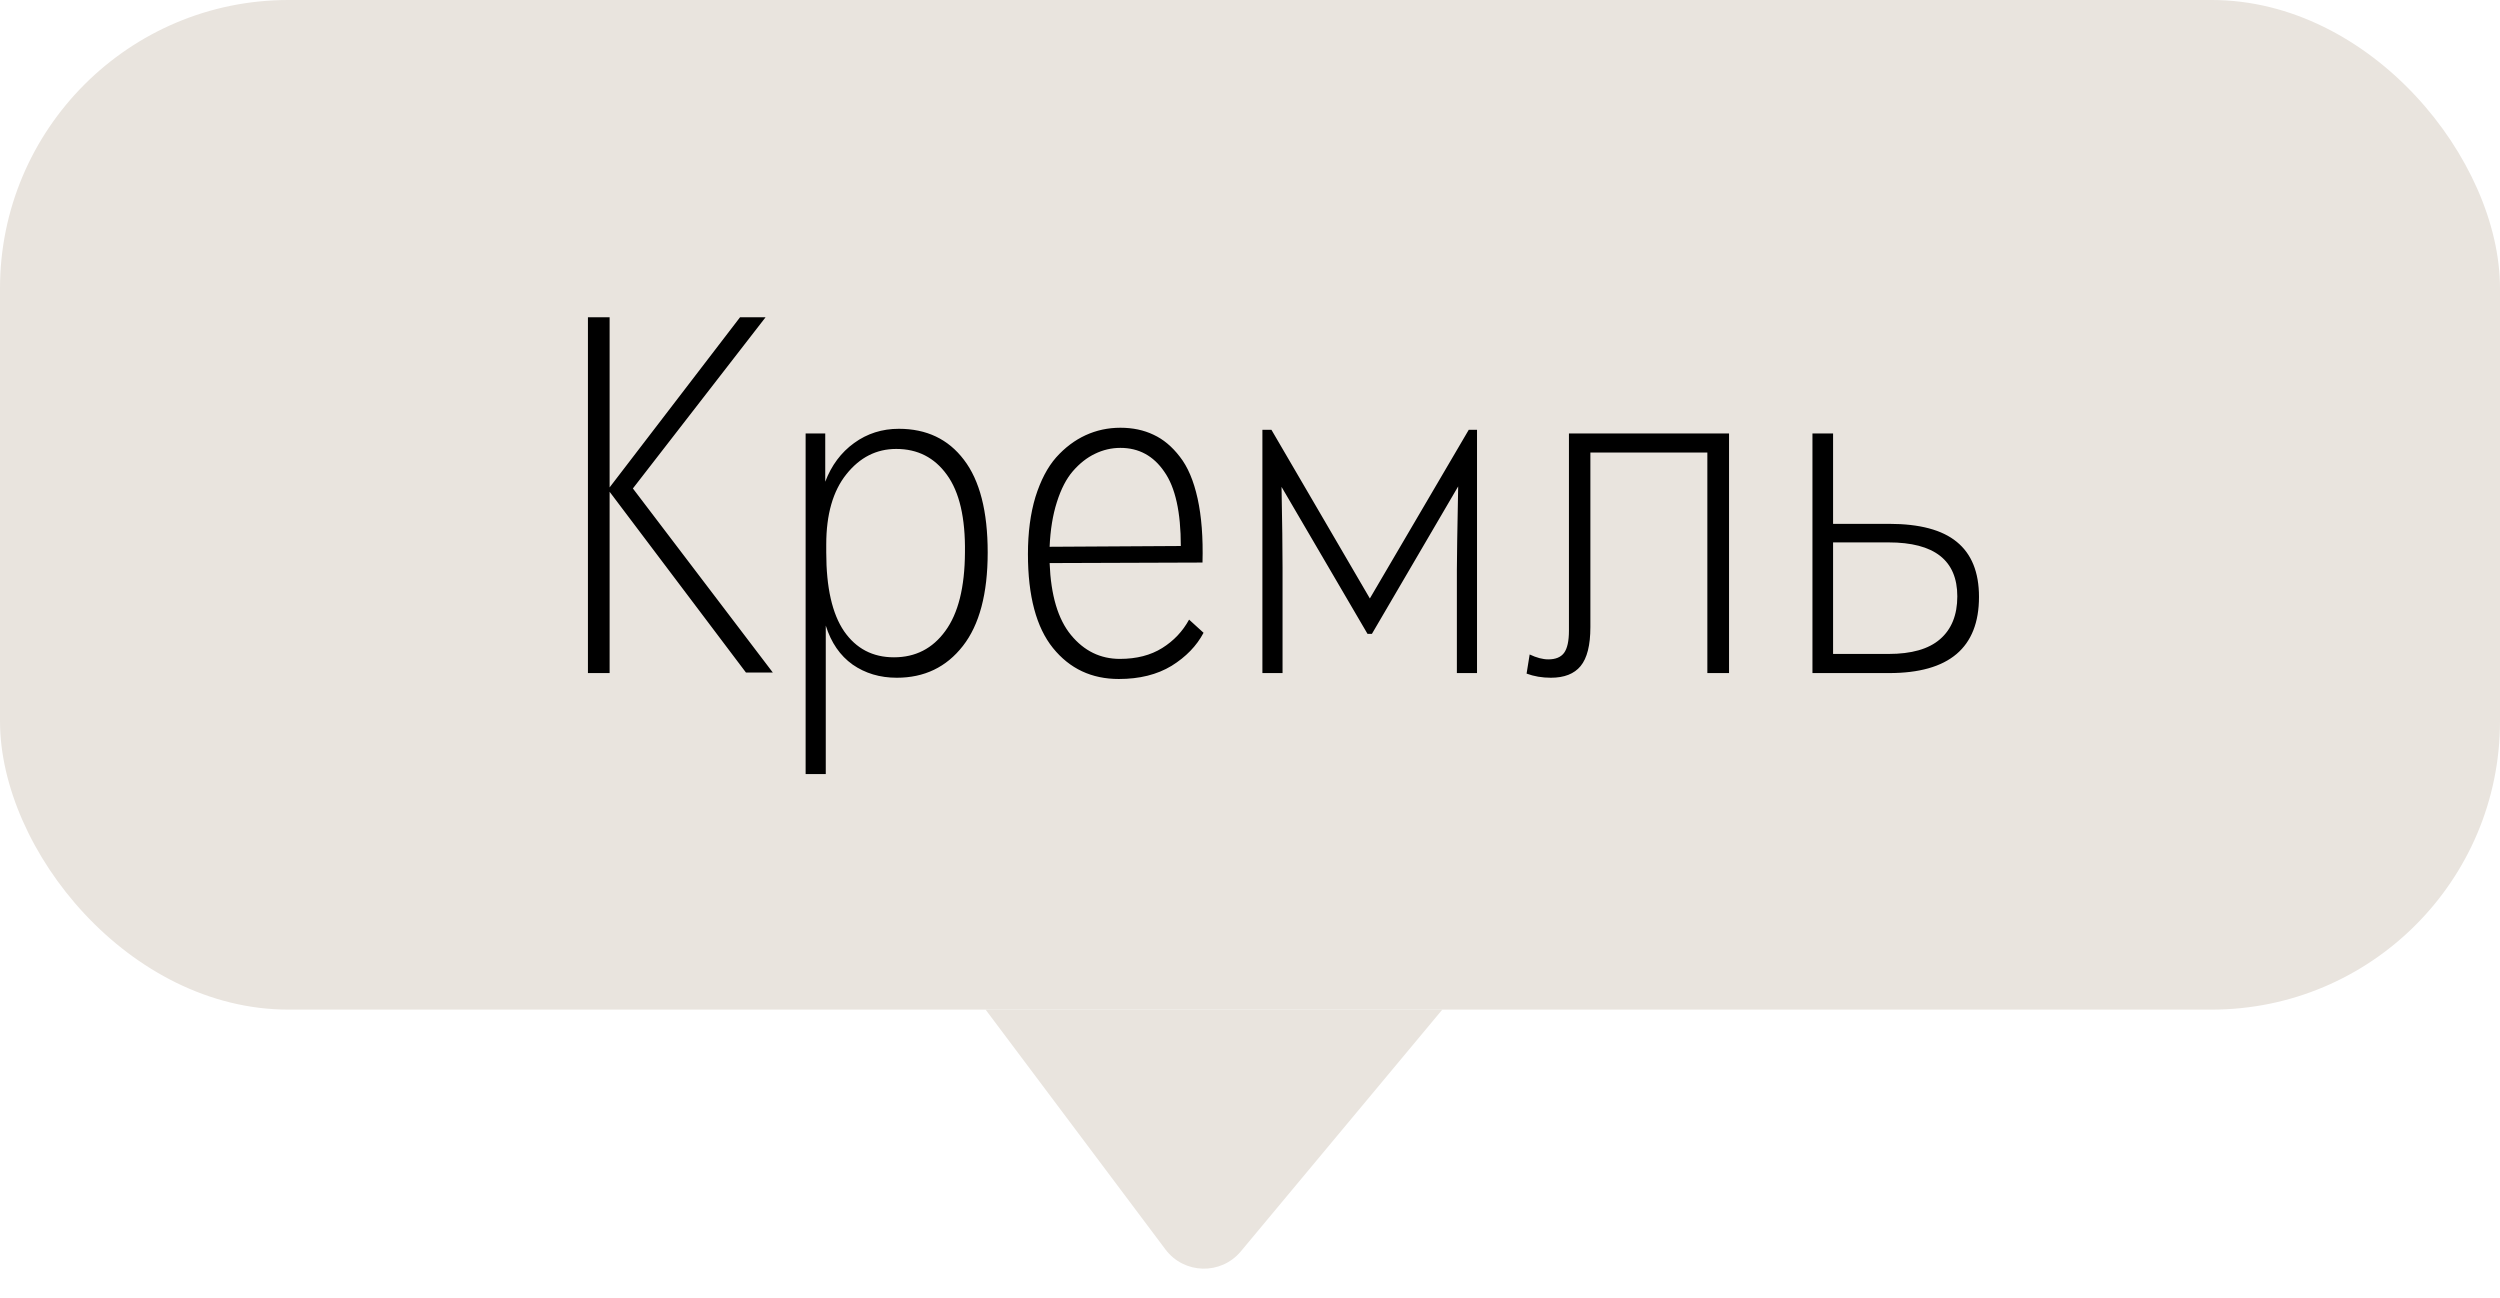<?xml version="1.0" encoding="UTF-8"?> <svg xmlns="http://www.w3.org/2000/svg" width="52" height="27" viewBox="0 0 52 27" fill="none"><path d="M24.241 25.988L20.5 21H30L25.809 26.029C25.396 26.524 24.629 26.505 24.241 25.988Z" fill="#E9E4DE"></path><rect width="52" height="21" rx="6" fill="#E9E4DE"></rect><path d="M12.229 14V6.599H12.68V10.138L15.393 6.599H15.924L13.164 10.16L16.075 13.989H15.516L12.68 10.229V14H12.229ZM16.757 16.1V9.016H17.165V10.02C17.294 9.68 17.494 9.411 17.767 9.214C18.039 9.017 18.349 8.919 18.696 8.919C19.272 8.919 19.724 9.134 20.049 9.563C20.379 9.993 20.544 10.636 20.544 11.492C20.544 12.348 20.372 12.996 20.028 13.436C19.684 13.877 19.226 14.097 18.653 14.097C18.302 14.097 17.996 14.005 17.734 13.823C17.473 13.637 17.287 13.366 17.176 13.012V16.1H16.757ZM17.186 11.492C17.186 12.222 17.31 12.768 17.557 13.13C17.808 13.492 18.153 13.672 18.594 13.672C19.041 13.672 19.398 13.49 19.663 13.124C19.931 12.759 20.067 12.215 20.071 11.492C20.081 10.772 19.956 10.233 19.695 9.875C19.437 9.517 19.086 9.338 18.642 9.338C18.23 9.338 17.885 9.513 17.605 9.864C17.326 10.212 17.186 10.699 17.186 11.325V11.492ZM21.381 11.524C21.381 11.076 21.433 10.681 21.537 10.337C21.645 9.993 21.788 9.719 21.967 9.515C22.149 9.311 22.354 9.157 22.579 9.053C22.805 8.949 23.046 8.897 23.304 8.897C23.562 8.897 23.791 8.946 23.992 9.042C24.196 9.136 24.378 9.288 24.54 9.499C24.704 9.707 24.828 9.997 24.91 10.369C24.992 10.742 25.026 11.185 25.012 11.701L21.832 11.712C21.858 12.382 22.006 12.881 22.278 13.21C22.55 13.54 22.889 13.705 23.294 13.705C23.641 13.705 23.934 13.629 24.174 13.479C24.414 13.329 24.6 13.132 24.733 12.888L25.034 13.162C24.89 13.434 24.669 13.663 24.368 13.85C24.067 14.032 23.702 14.123 23.272 14.123C22.706 14.123 22.25 13.909 21.902 13.479C21.555 13.049 21.381 12.398 21.381 11.524ZM21.832 11.373L24.561 11.357C24.561 10.652 24.447 10.136 24.217 9.811C23.992 9.481 23.687 9.316 23.304 9.316C23.118 9.316 22.941 9.358 22.773 9.44C22.608 9.519 22.456 9.639 22.316 9.8C22.18 9.957 22.069 10.172 21.983 10.444C21.897 10.713 21.847 11.023 21.832 11.373ZM26.258 14V8.94H26.446L28.493 12.448L30.55 8.94H30.722V14H30.303V11.846C30.303 11.624 30.312 11.048 30.33 10.117L28.536 13.184H28.444L26.656 10.127C26.67 10.858 26.677 11.418 26.677 11.809V14H26.258ZM31.753 14.011L31.817 13.613C31.961 13.681 32.09 13.715 32.204 13.715C32.355 13.715 32.464 13.671 32.532 13.581C32.6 13.488 32.634 13.334 32.634 13.119V9.016H35.964V14H35.513V9.413H33.08V13.044C33.08 13.42 33.012 13.69 32.876 13.855C32.743 14.016 32.537 14.097 32.258 14.097C32.075 14.097 31.907 14.068 31.753 14.011ZM37.699 14V9.016H38.128V10.896H39.294C39.928 10.896 40.397 11.021 40.701 11.271C41.009 11.522 41.163 11.903 41.163 12.415C41.163 13.472 40.54 14 39.294 14H37.699ZM38.128 13.602H39.283C39.759 13.602 40.116 13.501 40.352 13.296C40.592 13.089 40.712 12.791 40.712 12.405C40.712 11.656 40.236 11.282 39.283 11.282H38.128V13.602Z" fill="black"></path></svg> 
